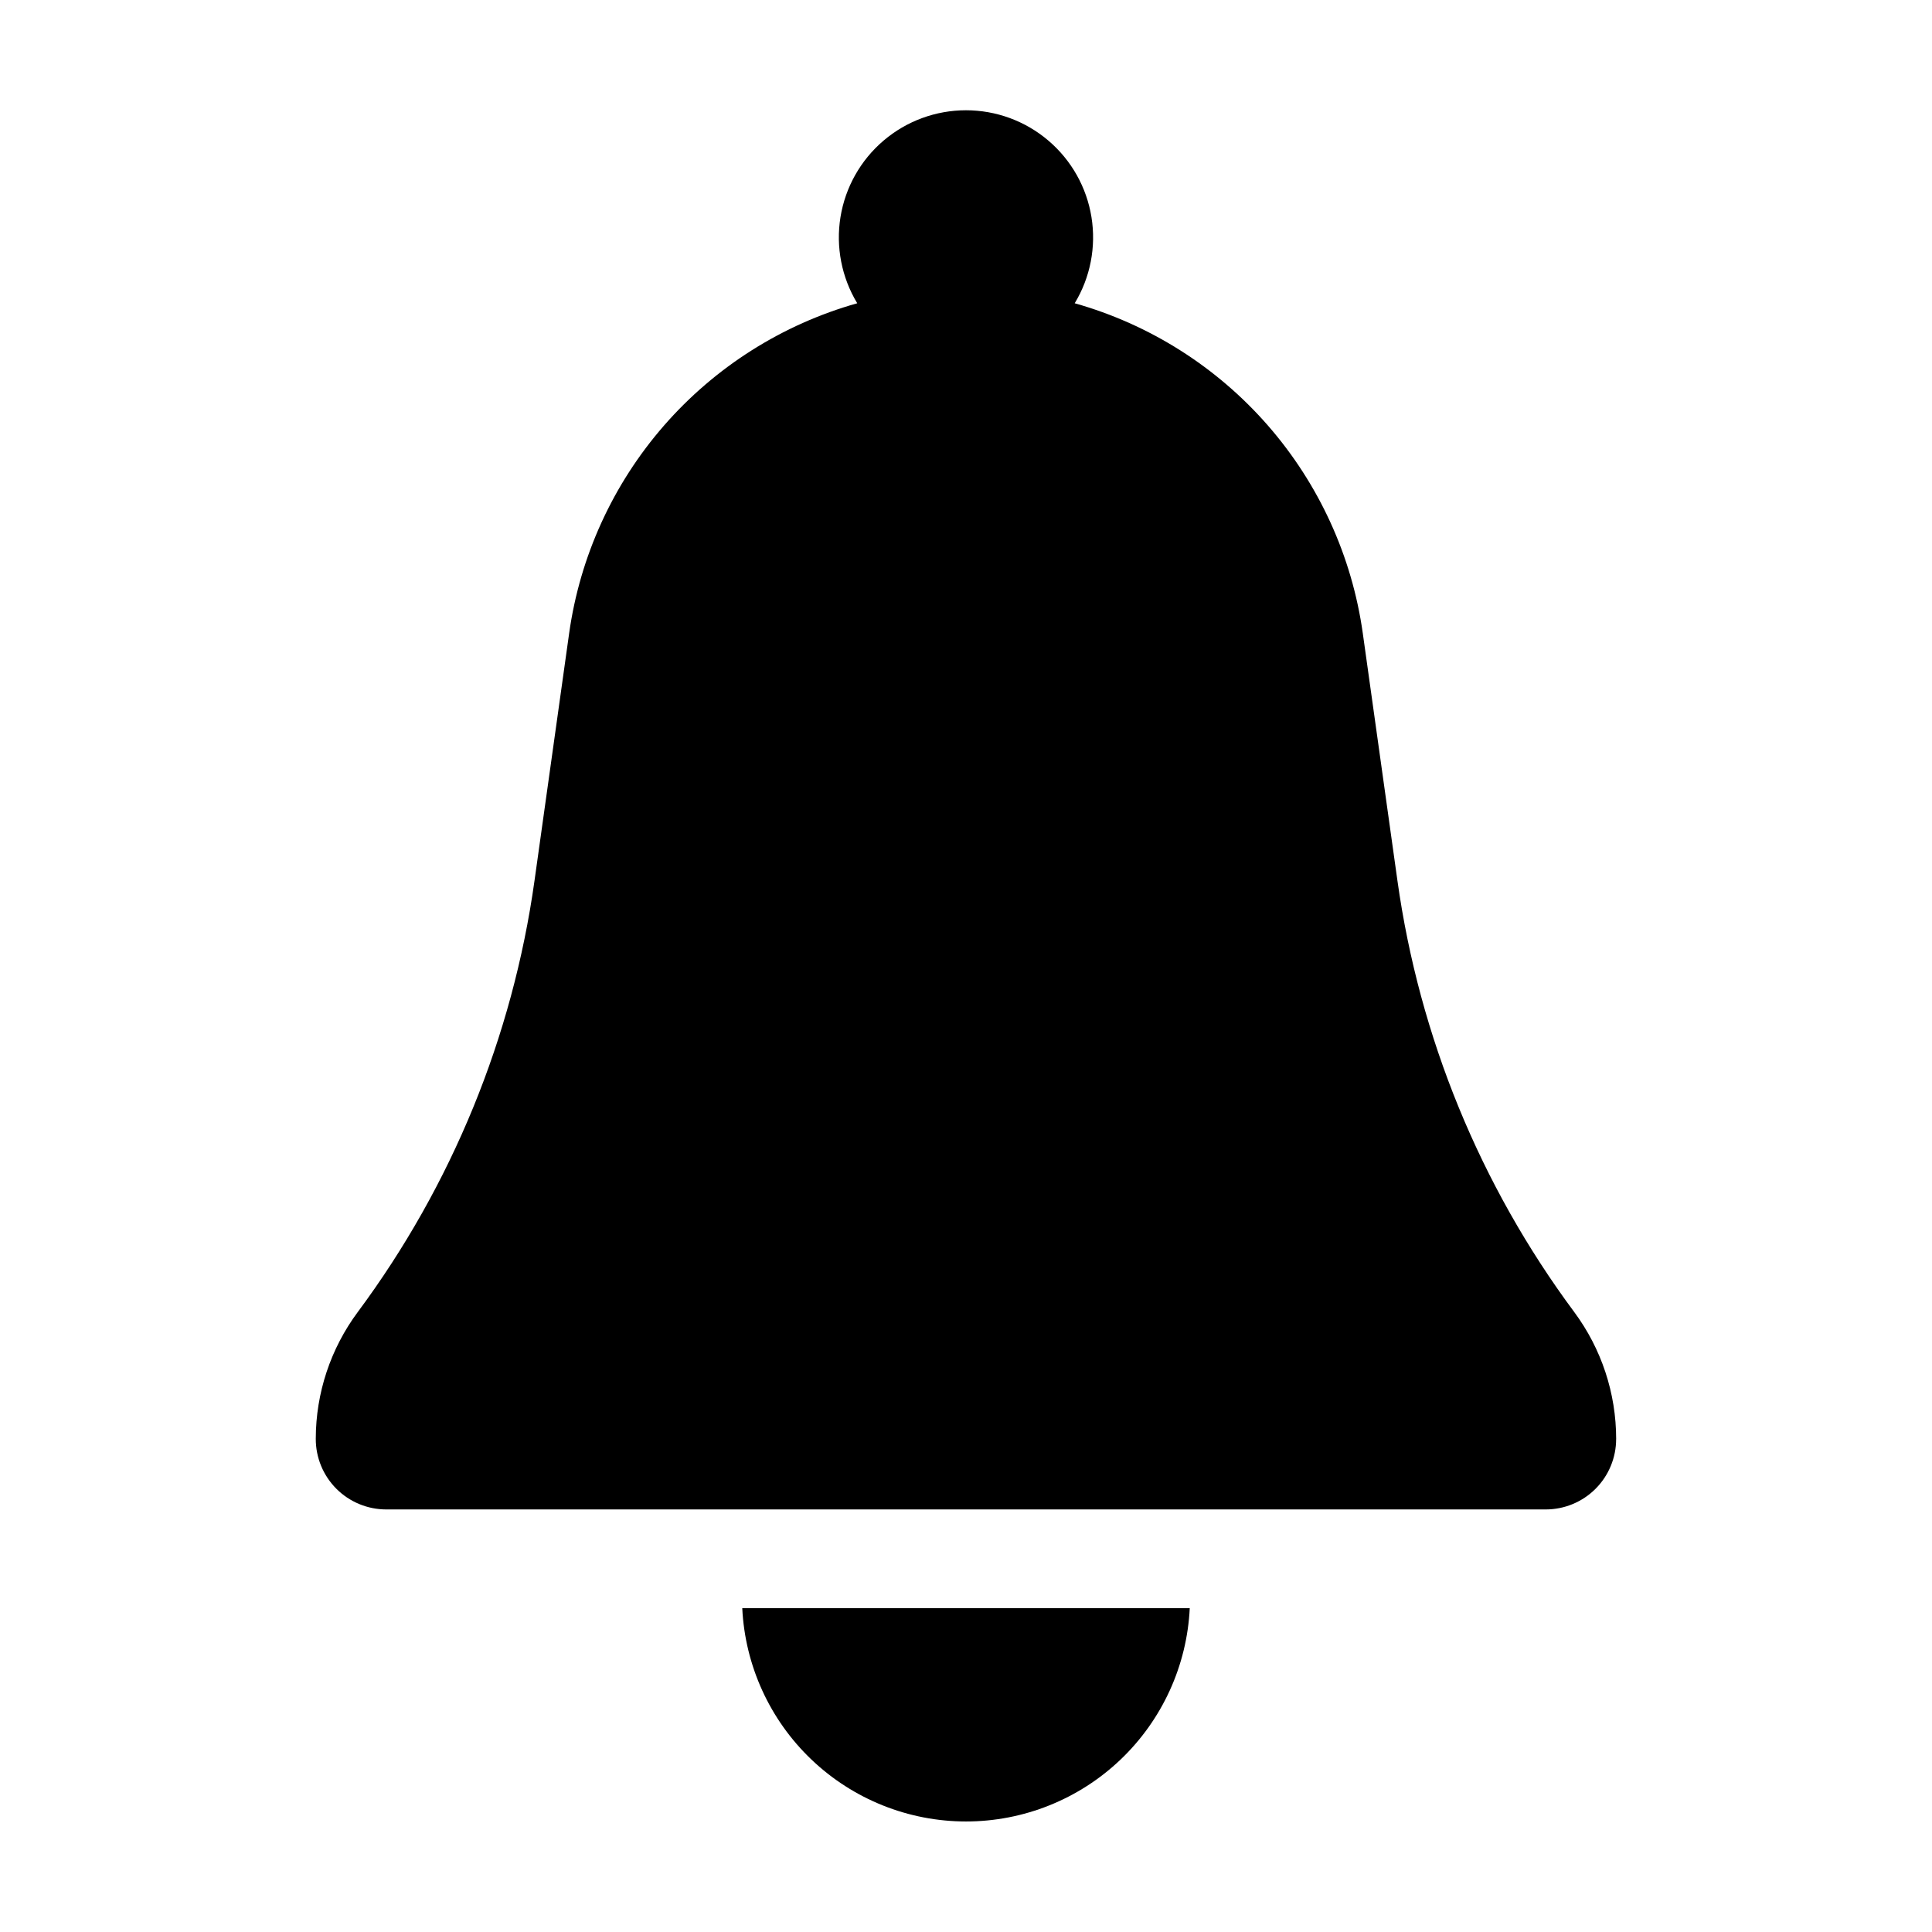 <?xml version="1.0" encoding="UTF-8"?>
<!-- Uploaded to: ICON Repo, www.svgrepo.com, Generator: ICON Repo Mixer Tools -->
<svg fill="#000000" width="800px" height="800px" version="1.1" viewBox="144 144 512 512" xmlns="http://www.w3.org/2000/svg">
 <g>
  <path d="m400 626.71c15.254-0.004 29.922-5.879 40.961-16.406 11.039-10.527 17.605-24.895 18.336-40.133h-118.59c0.734 15.238 7.297 29.605 18.336 40.133 11.039 10.523 25.707 16.402 40.957 16.406z"/>
  <path d="m572.3 525.36c0.004-12.129-3.898-23.938-11.129-33.68-24.93-33.574-41.035-72.875-46.836-114.29l-9.176-65.531c-2.859-20.422-11.602-39.566-25.16-55.105-13.559-15.535-31.348-26.789-51.191-32.387 4.144-6.844 5.719-14.941 4.441-22.84-1.277-7.898-5.328-15.086-11.422-20.27-6.09-5.188-13.832-8.035-21.832-8.035-8.004 0-15.742 2.848-21.836 8.035-6.094 5.184-10.141 12.371-11.422 20.27-1.277 7.898 0.297 15.996 4.441 22.84-19.844 5.598-37.633 16.852-51.188 32.387-13.559 15.539-22.301 34.684-25.164 55.105l-9.18 65.562c-5.797 41.395-21.891 80.676-46.801 114.24-7.238 9.723-11.152 21.52-11.16 33.641-0.012 4.957 1.949 9.715 5.449 13.227 3.5 3.508 8.254 5.484 13.211 5.488h307.29c4.949 0 9.695-1.965 13.195-5.465s5.465-8.246 5.465-13.195z"/>
 </g>
</svg>